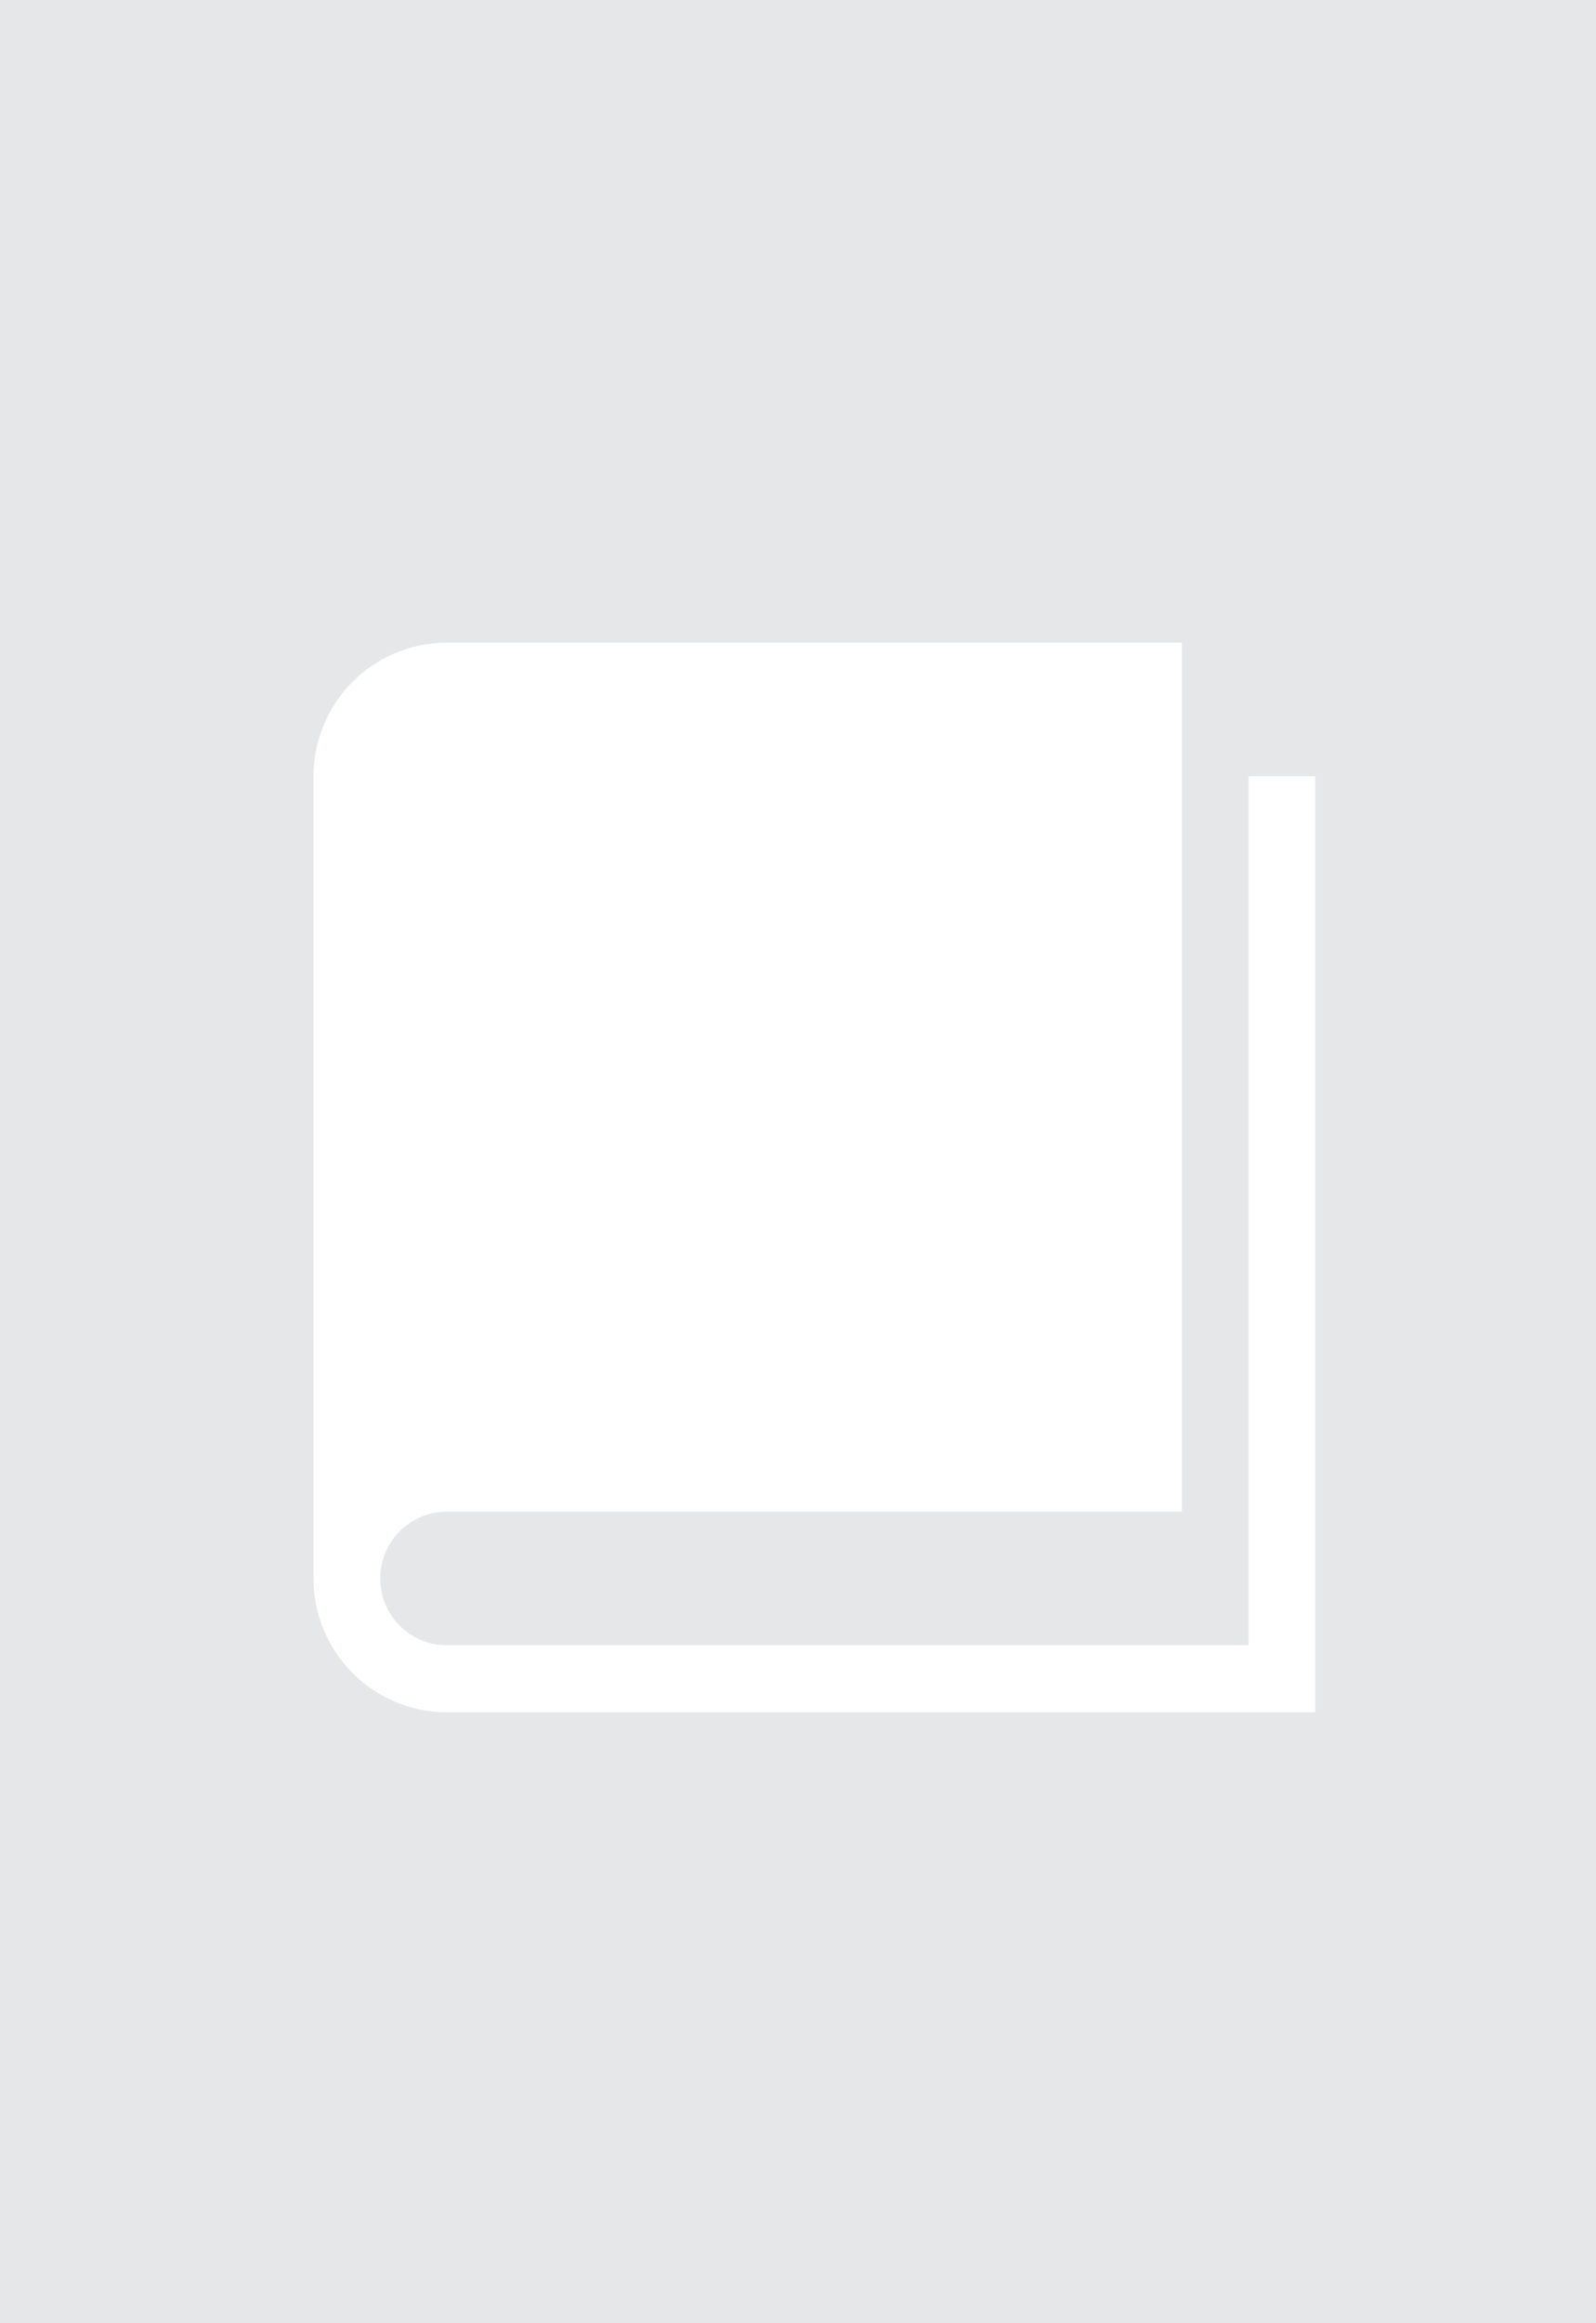 <?xml version="1.0" encoding="utf-8"?>
<!-- Generator: Adobe Illustrator 21.1.0, SVG Export Plug-In . SVG Version: 6.00 Build 0)  -->
<svg version="1.1" id="Layer_1" xmlns="http://www.w3.org/2000/svg" xmlns:xlink="http://www.w3.org/1999/xlink" x="0px" y="0px"
	 viewBox="0 0 578.8 841.9" style="enable-background:new 0 0 578.8 841.9;" xml:space="preserve">
<style type="text/css">
	.st0{fill:#E6E7E8;}
	.st1{fill:#FFFFFF;}
</style>
<rect class="st0" width="578.8" height="841.9"/>
<g>
	<path class="st1" d="M452.8,281.3v314.9H162.1c-13.4,0-24.2-10.8-24.2-24.2c0-13.4,10.8-24.2,24.2-24.2h266.5V232.9H162.1
		c-26.8,0-48.4,21.7-48.4,48.4V572c0,26.8,21.7,48.5,48.4,48.5H477V281.3H452.8z"/>
</g>
</svg>
